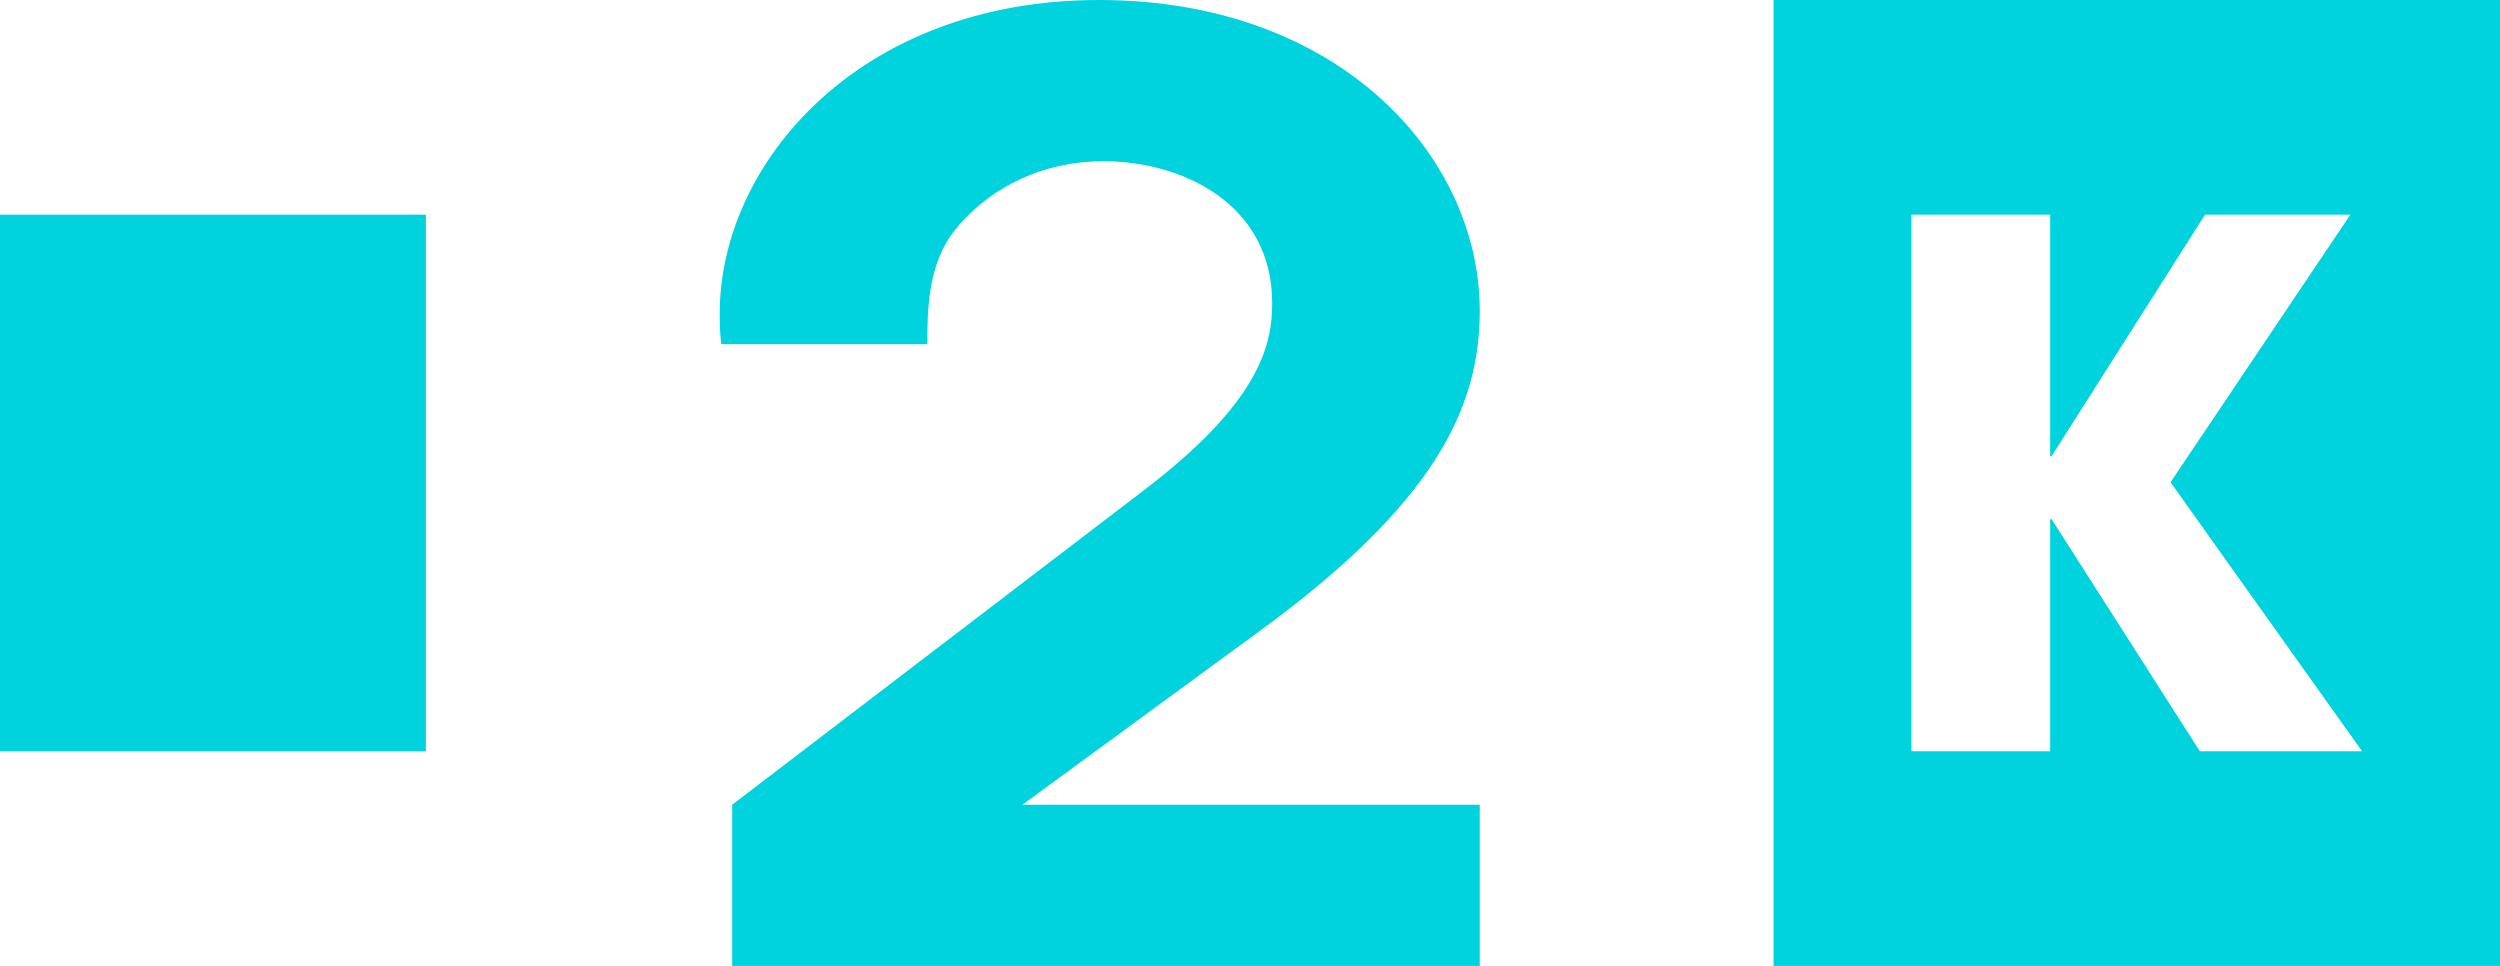<?xml version="1.0" encoding="UTF-8"?>
<svg id="Capa_2" data-name="Capa 2" xmlns="http://www.w3.org/2000/svg" viewBox="0 0 800 309.1">
  <defs>
    <style>
      .cls-1 {
        fill: #00d3de;
      }
    </style>
  </defs>
  <g id="Capa_1-2" data-name="Capa 1">
    <g>
      <path class="cls-1" d="M136.29,68.69H0V240.41H136.29V68.69Z"/>
      <path class="cls-1" d="M234.3,257.51l131.85-100.71c36.46-27.84,40.95-45.85,40.95-59.77,0-31.93-28.97-45.44-53.94-45.44s-41.95,13.51-49.44,24.56c-6.49,10.23-6.99,22.11-6.99,33.98h-65.92c-.5-4.09-.5-6.55-.5-9.83C230.3,52.4,274.75,0,351.66,0s121.86,49.95,121.86,99.48c0,31.11-14.48,61.82-71.42,103.17l-74.91,54.86h146.33v51.58H234.3v-51.58Z"/>
      <path class="cls-1" d="M567.53,0V309.1h232.47V0h-232.47Zm136.43,240.41l-47.44-74.26h-.47v74.26h-44.39V68.69h44.39v77.27h.47l49.09-77.27h46.5l-57.54,85.63,61.3,86.09h-51.9Z"/>
    </g>
  </g>
</svg>